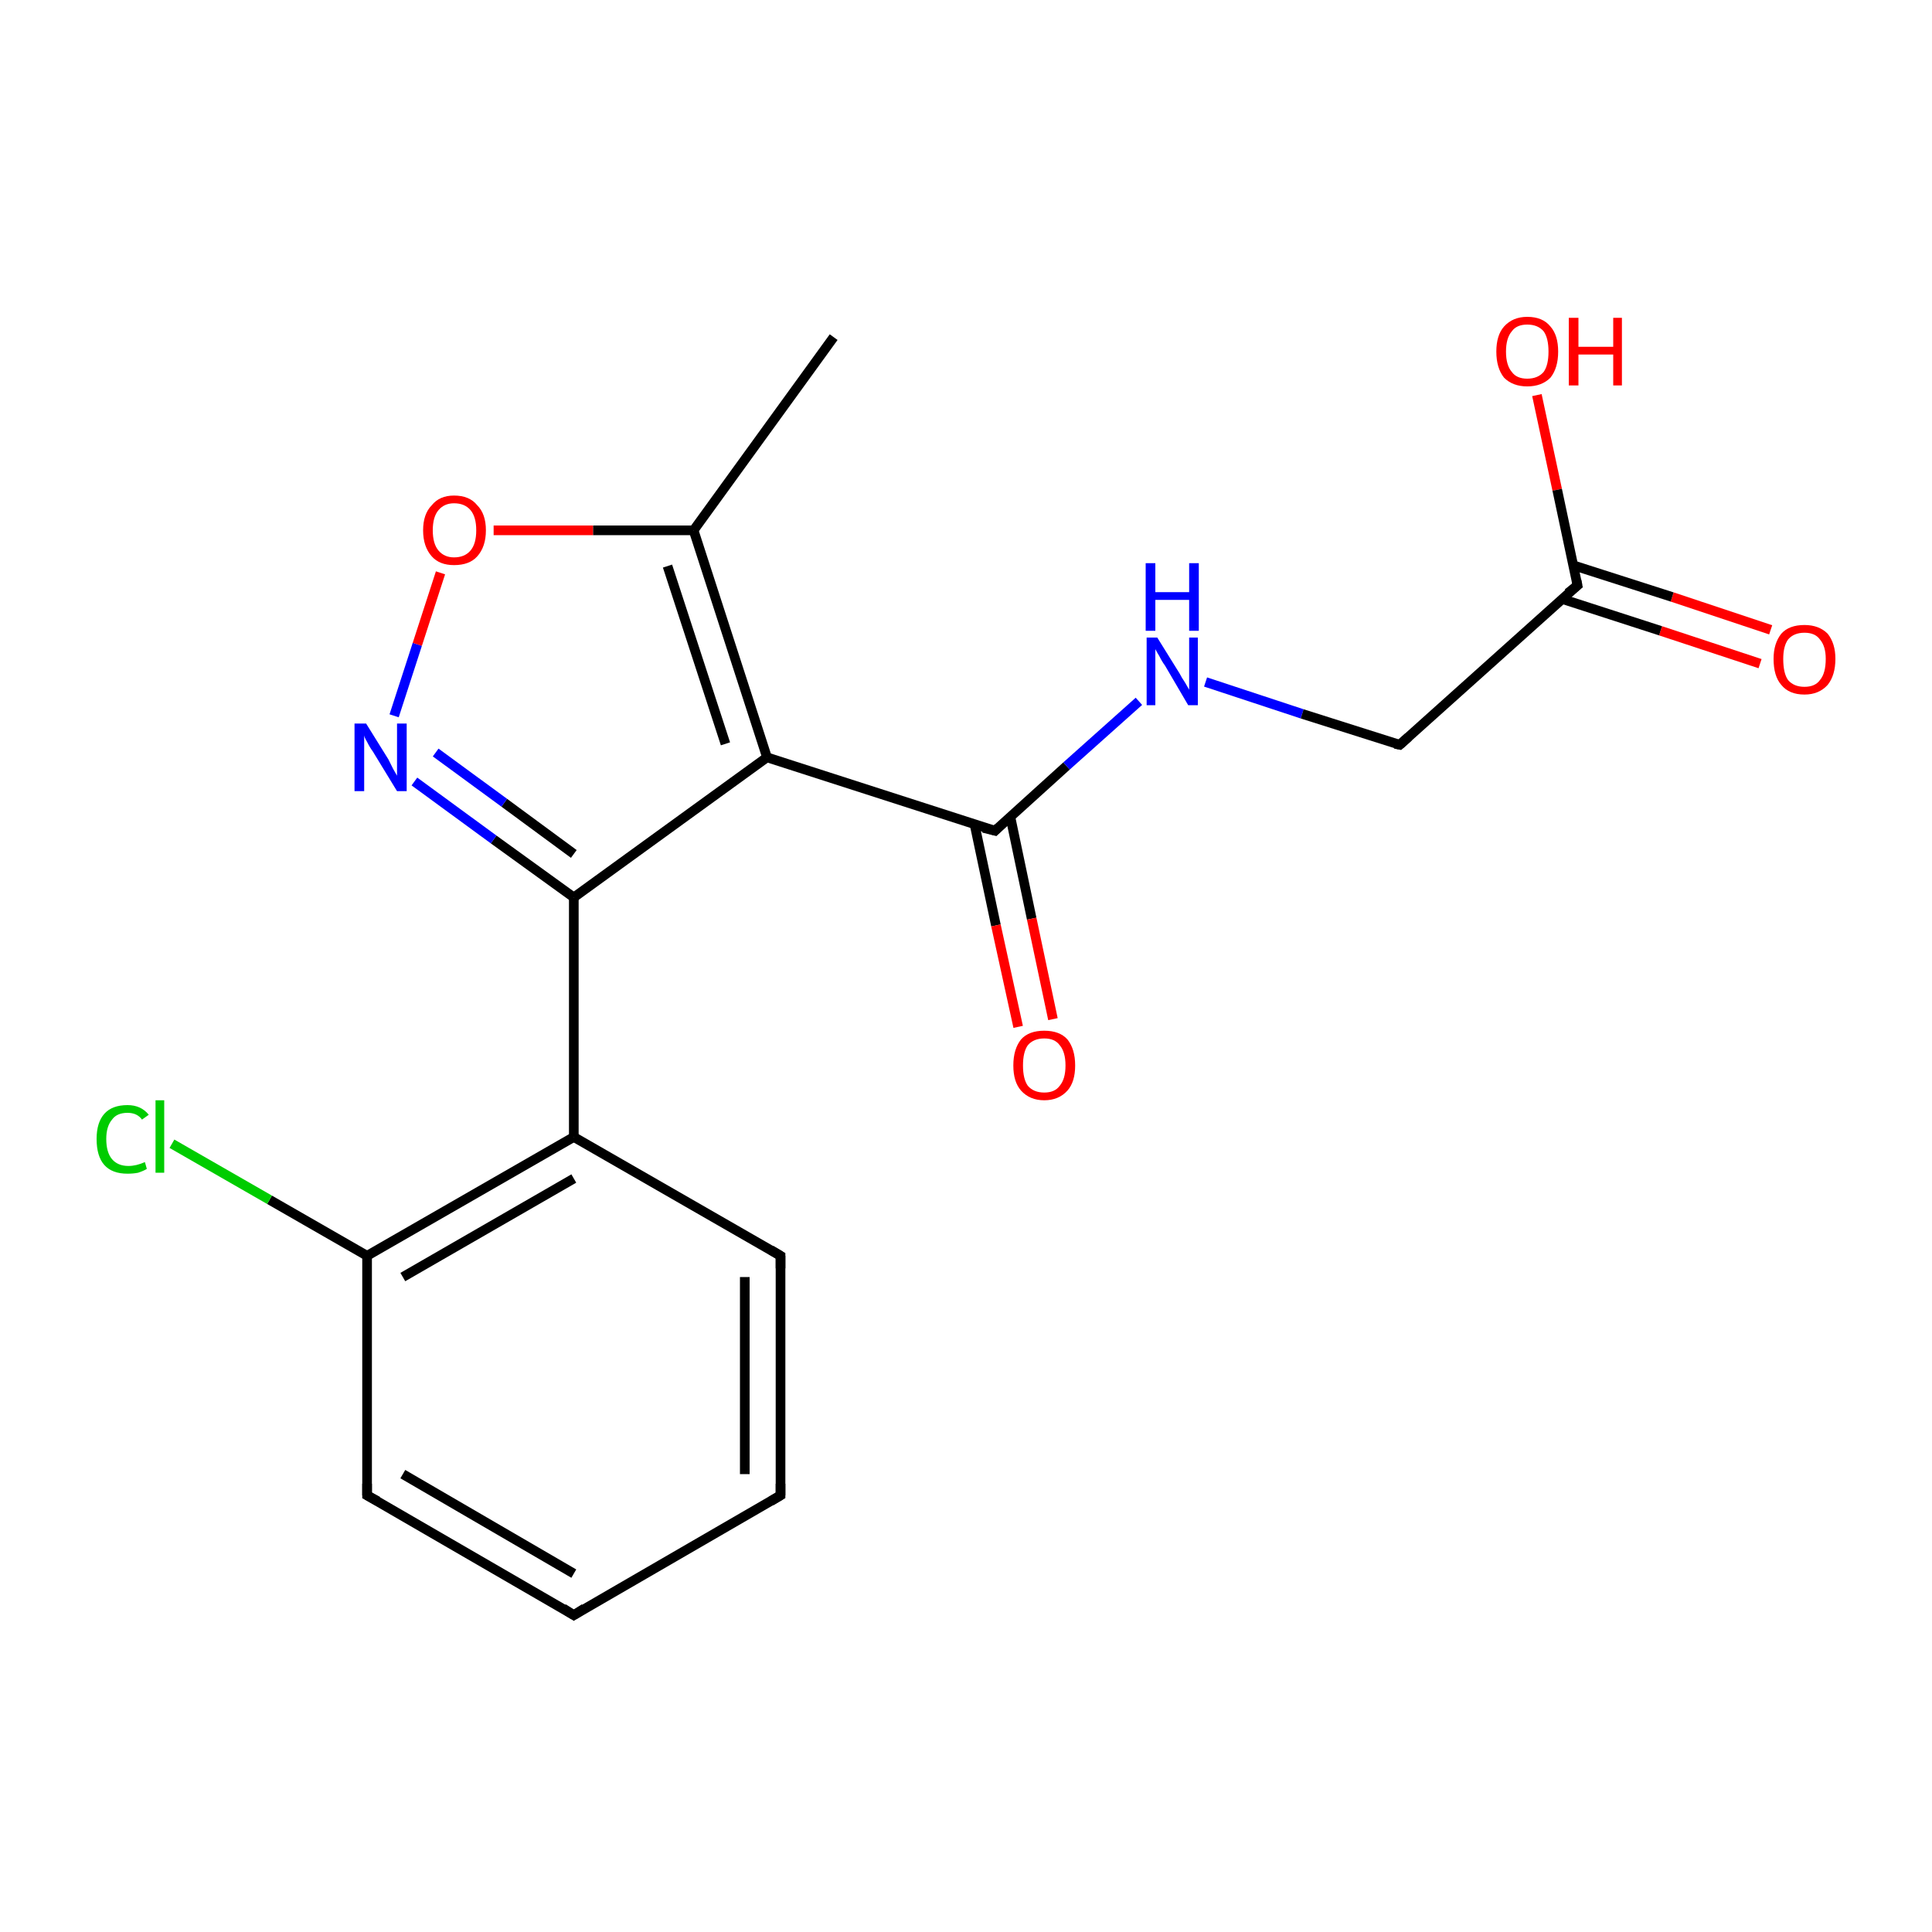 <?xml version='1.0' encoding='iso-8859-1'?>
<svg version='1.1' baseProfile='full'
              xmlns='http://www.w3.org/2000/svg'
                      xmlns:rdkit='http://www.rdkit.org/xml'
                      xmlns:xlink='http://www.w3.org/1999/xlink'
                  xml:space='preserve'
width='200px' height='200px' viewBox='0 0 200 200'>
<!-- END OF HEADER -->
<rect style='opacity:1.0;fill:#FFFFFF;stroke:none' width='200.0' height='200.0' x='0.0' y='0.0'> </rect>
<path class='bond-0 atom-9 atom-10' d='M 59.4,167.2 L 38.0,154.8' style='fill:none;fill-rule:evenodd;stroke:#000000;stroke-width:1.0px;stroke-linecap:butt;stroke-linejoin:miter;stroke-opacity:1' />
<path class='bond-0 atom-9 atom-10' d='M 59.4,162.9 L 41.7,152.6' style='fill:none;fill-rule:evenodd;stroke:#000000;stroke-width:1.0px;stroke-linecap:butt;stroke-linejoin:miter;stroke-opacity:1' />
<path class='bond-1 atom-9 atom-8' d='M 59.4,167.2 L 80.8,154.8' style='fill:none;fill-rule:evenodd;stroke:#000000;stroke-width:1.0px;stroke-linecap:butt;stroke-linejoin:miter;stroke-opacity:1' />
<path class='bond-2 atom-10 atom-11' d='M 38.0,154.8 L 38.0,130.0' style='fill:none;fill-rule:evenodd;stroke:#000000;stroke-width:1.0px;stroke-linecap:butt;stroke-linejoin:miter;stroke-opacity:1' />
<path class='bond-3 atom-8 atom-7' d='M 80.8,154.8 L 80.8,130.0' style='fill:none;fill-rule:evenodd;stroke:#000000;stroke-width:1.0px;stroke-linecap:butt;stroke-linejoin:miter;stroke-opacity:1' />
<path class='bond-3 atom-8 atom-7' d='M 77.1,152.6 L 77.1,132.2' style='fill:none;fill-rule:evenodd;stroke:#000000;stroke-width:1.0px;stroke-linecap:butt;stroke-linejoin:miter;stroke-opacity:1' />
<path class='bond-4 atom-11 atom-12' d='M 38.0,130.0 L 27.9,124.2' style='fill:none;fill-rule:evenodd;stroke:#000000;stroke-width:1.0px;stroke-linecap:butt;stroke-linejoin:miter;stroke-opacity:1' />
<path class='bond-4 atom-11 atom-12' d='M 27.9,124.2 L 17.8,118.4' style='fill:none;fill-rule:evenodd;stroke:#00CC00;stroke-width:1.0px;stroke-linecap:butt;stroke-linejoin:miter;stroke-opacity:1' />
<path class='bond-5 atom-11 atom-6' d='M 38.0,130.0 L 59.4,117.7' style='fill:none;fill-rule:evenodd;stroke:#000000;stroke-width:1.0px;stroke-linecap:butt;stroke-linejoin:miter;stroke-opacity:1' />
<path class='bond-5 atom-11 atom-6' d='M 41.7,132.2 L 59.4,122.0' style='fill:none;fill-rule:evenodd;stroke:#000000;stroke-width:1.0px;stroke-linecap:butt;stroke-linejoin:miter;stroke-opacity:1' />
<path class='bond-6 atom-18 atom-17' d='M 182.2,68.7 L 171.9,65.3' style='fill:none;fill-rule:evenodd;stroke:#FF0000;stroke-width:1.0px;stroke-linecap:butt;stroke-linejoin:miter;stroke-opacity:1' />
<path class='bond-6 atom-18 atom-17' d='M 171.9,65.3 L 161.7,62.0' style='fill:none;fill-rule:evenodd;stroke:#000000;stroke-width:1.0px;stroke-linecap:butt;stroke-linejoin:miter;stroke-opacity:1' />
<path class='bond-6 atom-18 atom-17' d='M 183.3,65.2 L 173.1,61.8' style='fill:none;fill-rule:evenodd;stroke:#FF0000;stroke-width:1.0px;stroke-linecap:butt;stroke-linejoin:miter;stroke-opacity:1' />
<path class='bond-6 atom-18 atom-17' d='M 173.1,61.8 L 162.8,58.5' style='fill:none;fill-rule:evenodd;stroke:#000000;stroke-width:1.0px;stroke-linecap:butt;stroke-linejoin:miter;stroke-opacity:1' />
<path class='bond-7 atom-7 atom-6' d='M 80.8,130.0 L 59.4,117.7' style='fill:none;fill-rule:evenodd;stroke:#000000;stroke-width:1.0px;stroke-linecap:butt;stroke-linejoin:miter;stroke-opacity:1' />
<path class='bond-8 atom-6 atom-3' d='M 59.4,117.7 L 59.4,92.9' style='fill:none;fill-rule:evenodd;stroke:#000000;stroke-width:1.0px;stroke-linecap:butt;stroke-linejoin:miter;stroke-opacity:1' />
<path class='bond-9 atom-19 atom-17' d='M 159.1,40.9 L 161.2,50.7' style='fill:none;fill-rule:evenodd;stroke:#FF0000;stroke-width:1.0px;stroke-linecap:butt;stroke-linejoin:miter;stroke-opacity:1' />
<path class='bond-9 atom-19 atom-17' d='M 161.2,50.7 L 163.3,60.6' style='fill:none;fill-rule:evenodd;stroke:#000000;stroke-width:1.0px;stroke-linecap:butt;stroke-linejoin:miter;stroke-opacity:1' />
<path class='bond-10 atom-17 atom-16' d='M 163.3,60.6 L 144.9,77.1' style='fill:none;fill-rule:evenodd;stroke:#000000;stroke-width:1.0px;stroke-linecap:butt;stroke-linejoin:miter;stroke-opacity:1' />
<path class='bond-11 atom-3 atom-4' d='M 59.4,92.9 L 51.1,86.9' style='fill:none;fill-rule:evenodd;stroke:#000000;stroke-width:1.0px;stroke-linecap:butt;stroke-linejoin:miter;stroke-opacity:1' />
<path class='bond-11 atom-3 atom-4' d='M 51.1,86.9 L 42.9,80.9' style='fill:none;fill-rule:evenodd;stroke:#0000FF;stroke-width:1.0px;stroke-linecap:butt;stroke-linejoin:miter;stroke-opacity:1' />
<path class='bond-11 atom-3 atom-4' d='M 59.4,88.4 L 52.2,83.1' style='fill:none;fill-rule:evenodd;stroke:#000000;stroke-width:1.0px;stroke-linecap:butt;stroke-linejoin:miter;stroke-opacity:1' />
<path class='bond-11 atom-3 atom-4' d='M 52.2,83.1 L 45.1,77.9' style='fill:none;fill-rule:evenodd;stroke:#0000FF;stroke-width:1.0px;stroke-linecap:butt;stroke-linejoin:miter;stroke-opacity:1' />
<path class='bond-12 atom-3 atom-2' d='M 59.4,92.9 L 79.4,78.4' style='fill:none;fill-rule:evenodd;stroke:#000000;stroke-width:1.0px;stroke-linecap:butt;stroke-linejoin:miter;stroke-opacity:1' />
<path class='bond-13 atom-4 atom-5' d='M 40.8,74.1 L 43.2,66.7' style='fill:none;fill-rule:evenodd;stroke:#0000FF;stroke-width:1.0px;stroke-linecap:butt;stroke-linejoin:miter;stroke-opacity:1' />
<path class='bond-13 atom-4 atom-5' d='M 43.2,66.7 L 45.6,59.3' style='fill:none;fill-rule:evenodd;stroke:#FF0000;stroke-width:1.0px;stroke-linecap:butt;stroke-linejoin:miter;stroke-opacity:1' />
<path class='bond-14 atom-15 atom-16' d='M 124.8,70.6 L 134.8,73.9' style='fill:none;fill-rule:evenodd;stroke:#0000FF;stroke-width:1.0px;stroke-linecap:butt;stroke-linejoin:miter;stroke-opacity:1' />
<path class='bond-14 atom-15 atom-16' d='M 134.8,73.9 L 144.9,77.1' style='fill:none;fill-rule:evenodd;stroke:#000000;stroke-width:1.0px;stroke-linecap:butt;stroke-linejoin:miter;stroke-opacity:1' />
<path class='bond-15 atom-15 atom-13' d='M 117.9,72.6 L 110.4,79.3' style='fill:none;fill-rule:evenodd;stroke:#0000FF;stroke-width:1.0px;stroke-linecap:butt;stroke-linejoin:miter;stroke-opacity:1' />
<path class='bond-15 atom-15 atom-13' d='M 110.4,79.3 L 103.0,86.0' style='fill:none;fill-rule:evenodd;stroke:#000000;stroke-width:1.0px;stroke-linecap:butt;stroke-linejoin:miter;stroke-opacity:1' />
<path class='bond-16 atom-2 atom-13' d='M 79.4,78.4 L 103.0,86.0' style='fill:none;fill-rule:evenodd;stroke:#000000;stroke-width:1.0px;stroke-linecap:butt;stroke-linejoin:miter;stroke-opacity:1' />
<path class='bond-17 atom-2 atom-1' d='M 79.4,78.4 L 71.8,54.9' style='fill:none;fill-rule:evenodd;stroke:#000000;stroke-width:1.0px;stroke-linecap:butt;stroke-linejoin:miter;stroke-opacity:1' />
<path class='bond-17 atom-2 atom-1' d='M 75.1,77.0 L 69.1,58.6' style='fill:none;fill-rule:evenodd;stroke:#000000;stroke-width:1.0px;stroke-linecap:butt;stroke-linejoin:miter;stroke-opacity:1' />
<path class='bond-18 atom-13 atom-14' d='M 100.9,85.4 L 103.1,95.8' style='fill:none;fill-rule:evenodd;stroke:#000000;stroke-width:1.0px;stroke-linecap:butt;stroke-linejoin:miter;stroke-opacity:1' />
<path class='bond-18 atom-13 atom-14' d='M 103.1,95.8 L 105.4,106.3' style='fill:none;fill-rule:evenodd;stroke:#FF0000;stroke-width:1.0px;stroke-linecap:butt;stroke-linejoin:miter;stroke-opacity:1' />
<path class='bond-18 atom-13 atom-14' d='M 104.6,84.6 L 106.8,95.1' style='fill:none;fill-rule:evenodd;stroke:#000000;stroke-width:1.0px;stroke-linecap:butt;stroke-linejoin:miter;stroke-opacity:1' />
<path class='bond-18 atom-13 atom-14' d='M 106.8,95.1 L 109.0,105.5' style='fill:none;fill-rule:evenodd;stroke:#FF0000;stroke-width:1.0px;stroke-linecap:butt;stroke-linejoin:miter;stroke-opacity:1' />
<path class='bond-19 atom-5 atom-1' d='M 51.1,54.9 L 61.4,54.9' style='fill:none;fill-rule:evenodd;stroke:#FF0000;stroke-width:1.0px;stroke-linecap:butt;stroke-linejoin:miter;stroke-opacity:1' />
<path class='bond-19 atom-5 atom-1' d='M 61.4,54.9 L 71.8,54.9' style='fill:none;fill-rule:evenodd;stroke:#000000;stroke-width:1.0px;stroke-linecap:butt;stroke-linejoin:miter;stroke-opacity:1' />
<path class='bond-20 atom-1 atom-0' d='M 71.8,54.9 L 86.3,34.9' style='fill:none;fill-rule:evenodd;stroke:#000000;stroke-width:1.0px;stroke-linecap:butt;stroke-linejoin:miter;stroke-opacity:1' />
<path d='M 80.8,131.3 L 80.8,130.0 L 79.8,129.4' style='fill:none;stroke:#000000;stroke-width:1.0px;stroke-linecap:butt;stroke-linejoin:miter;stroke-miterlimit:10;stroke-opacity:1;' />
<path d='M 79.8,155.4 L 80.8,154.8 L 80.8,153.6' style='fill:none;stroke:#000000;stroke-width:1.0px;stroke-linecap:butt;stroke-linejoin:miter;stroke-miterlimit:10;stroke-opacity:1;' />
<path d='M 58.3,166.5 L 59.4,167.2 L 60.5,166.5' style='fill:none;stroke:#000000;stroke-width:1.0px;stroke-linecap:butt;stroke-linejoin:miter;stroke-miterlimit:10;stroke-opacity:1;' />
<path d='M 39.1,155.4 L 38.0,154.8 L 38.0,153.6' style='fill:none;stroke:#000000;stroke-width:1.0px;stroke-linecap:butt;stroke-linejoin:miter;stroke-miterlimit:10;stroke-opacity:1;' />
<path d='M 103.3,85.7 L 103.0,86.0 L 101.8,85.7' style='fill:none;stroke:#000000;stroke-width:1.0px;stroke-linecap:butt;stroke-linejoin:miter;stroke-miterlimit:10;stroke-opacity:1;' />
<path d='M 145.8,76.3 L 144.9,77.1 L 144.4,77.0' style='fill:none;stroke:#000000;stroke-width:1.0px;stroke-linecap:butt;stroke-linejoin:miter;stroke-miterlimit:10;stroke-opacity:1;' />
<path d='M 163.2,60.1 L 163.3,60.6 L 162.3,61.4' style='fill:none;stroke:#000000;stroke-width:1.0px;stroke-linecap:butt;stroke-linejoin:miter;stroke-miterlimit:10;stroke-opacity:1;' />
<path class='atom-4' d='M 37.9 74.9
L 40.2 78.6
Q 40.4 79.0, 40.7 79.6
Q 41.1 80.3, 41.1 80.3
L 41.1 74.9
L 42.1 74.9
L 42.1 81.9
L 41.1 81.9
L 38.6 77.8
Q 38.3 77.4, 38.0 76.8
Q 37.7 76.3, 37.7 76.1
L 37.7 81.9
L 36.7 81.9
L 36.7 74.9
L 37.9 74.9
' fill='#0000FF'/>
<path class='atom-5' d='M 43.8 54.9
Q 43.8 53.2, 44.7 52.3
Q 45.5 51.3, 47.0 51.3
Q 48.6 51.3, 49.4 52.3
Q 50.3 53.2, 50.3 54.9
Q 50.3 56.6, 49.4 57.6
Q 48.6 58.5, 47.0 58.5
Q 45.5 58.5, 44.7 57.6
Q 43.8 56.6, 43.8 54.9
M 47.0 57.7
Q 48.1 57.7, 48.7 57.0
Q 49.3 56.3, 49.3 54.9
Q 49.3 53.5, 48.7 52.8
Q 48.1 52.1, 47.0 52.1
Q 46.0 52.1, 45.4 52.8
Q 44.8 53.5, 44.8 54.9
Q 44.8 56.3, 45.4 57.0
Q 46.0 57.7, 47.0 57.7
' fill='#FF0000'/>
<path class='atom-12' d='M 10.0 117.9
Q 10.0 116.2, 10.8 115.3
Q 11.6 114.4, 13.2 114.4
Q 14.6 114.4, 15.4 115.4
L 14.7 115.9
Q 14.2 115.2, 13.2 115.2
Q 12.1 115.2, 11.6 115.9
Q 11.0 116.6, 11.0 117.9
Q 11.0 119.3, 11.6 120.0
Q 12.2 120.7, 13.3 120.7
Q 14.1 120.7, 15.0 120.3
L 15.2 121.0
Q 14.9 121.2, 14.3 121.4
Q 13.8 121.5, 13.2 121.5
Q 11.6 121.5, 10.8 120.6
Q 10.0 119.7, 10.0 117.9
' fill='#00CC00'/>
<path class='atom-12' d='M 16.1 113.9
L 17.0 113.9
L 17.0 121.4
L 16.1 121.4
L 16.1 113.9
' fill='#00CC00'/>
<path class='atom-14' d='M 104.9 110.3
Q 104.9 108.6, 105.7 107.6
Q 106.5 106.7, 108.1 106.7
Q 109.7 106.7, 110.5 107.6
Q 111.3 108.6, 111.3 110.3
Q 111.3 112.0, 110.5 112.9
Q 109.6 113.9, 108.1 113.9
Q 106.6 113.9, 105.7 112.9
Q 104.9 112.0, 104.9 110.3
M 108.1 113.1
Q 109.2 113.1, 109.7 112.4
Q 110.3 111.7, 110.3 110.3
Q 110.3 108.9, 109.7 108.2
Q 109.2 107.5, 108.1 107.5
Q 107.0 107.5, 106.4 108.2
Q 105.9 108.9, 105.9 110.3
Q 105.9 111.7, 106.4 112.4
Q 107.0 113.1, 108.1 113.1
' fill='#FF0000'/>
<path class='atom-15' d='M 119.8 66.0
L 122.1 69.7
Q 122.3 70.1, 122.7 70.7
Q 123.1 71.4, 123.1 71.4
L 123.1 66.0
L 124.0 66.0
L 124.0 73.0
L 123.0 73.0
L 120.6 68.9
Q 120.3 68.5, 120.0 67.9
Q 119.7 67.4, 119.6 67.2
L 119.6 73.0
L 118.7 73.0
L 118.7 66.0
L 119.8 66.0
' fill='#0000FF'/>
<path class='atom-15' d='M 118.6 58.3
L 119.6 58.3
L 119.6 61.3
L 123.1 61.3
L 123.1 58.3
L 124.1 58.3
L 124.1 65.3
L 123.1 65.3
L 123.1 62.1
L 119.6 62.1
L 119.6 65.3
L 118.6 65.3
L 118.6 58.3
' fill='#0000FF'/>
<path class='atom-18' d='M 183.6 68.2
Q 183.6 66.6, 184.4 65.6
Q 185.2 64.7, 186.8 64.7
Q 188.3 64.7, 189.2 65.6
Q 190.0 66.6, 190.0 68.2
Q 190.0 69.9, 189.2 70.9
Q 188.3 71.9, 186.8 71.9
Q 185.2 71.9, 184.4 70.9
Q 183.6 70.0, 183.6 68.2
M 186.8 71.1
Q 187.9 71.1, 188.4 70.4
Q 189.0 69.7, 189.0 68.2
Q 189.0 66.9, 188.4 66.2
Q 187.9 65.5, 186.8 65.5
Q 185.7 65.5, 185.1 66.2
Q 184.6 66.9, 184.6 68.2
Q 184.6 69.7, 185.1 70.4
Q 185.7 71.1, 186.8 71.1
' fill='#FF0000'/>
<path class='atom-19' d='M 154.9 36.4
Q 154.9 34.7, 155.7 33.8
Q 156.6 32.8, 158.1 32.8
Q 159.7 32.8, 160.5 33.8
Q 161.3 34.7, 161.3 36.4
Q 161.3 38.1, 160.5 39.1
Q 159.6 40.0, 158.1 40.0
Q 156.6 40.0, 155.7 39.1
Q 154.9 38.1, 154.9 36.4
M 158.1 39.2
Q 159.2 39.2, 159.8 38.5
Q 160.3 37.8, 160.3 36.4
Q 160.3 35.0, 159.8 34.3
Q 159.2 33.6, 158.1 33.6
Q 157.0 33.6, 156.5 34.3
Q 155.9 35.0, 155.9 36.4
Q 155.9 37.8, 156.5 38.5
Q 157.0 39.2, 158.1 39.2
' fill='#FF0000'/>
<path class='atom-19' d='M 162.4 32.9
L 163.4 32.9
L 163.4 35.9
L 167.0 35.9
L 167.0 32.9
L 167.9 32.9
L 167.9 39.9
L 167.0 39.9
L 167.0 36.7
L 163.4 36.7
L 163.4 39.9
L 162.4 39.9
L 162.4 32.9
' fill='#FF0000'/>
</svg>

